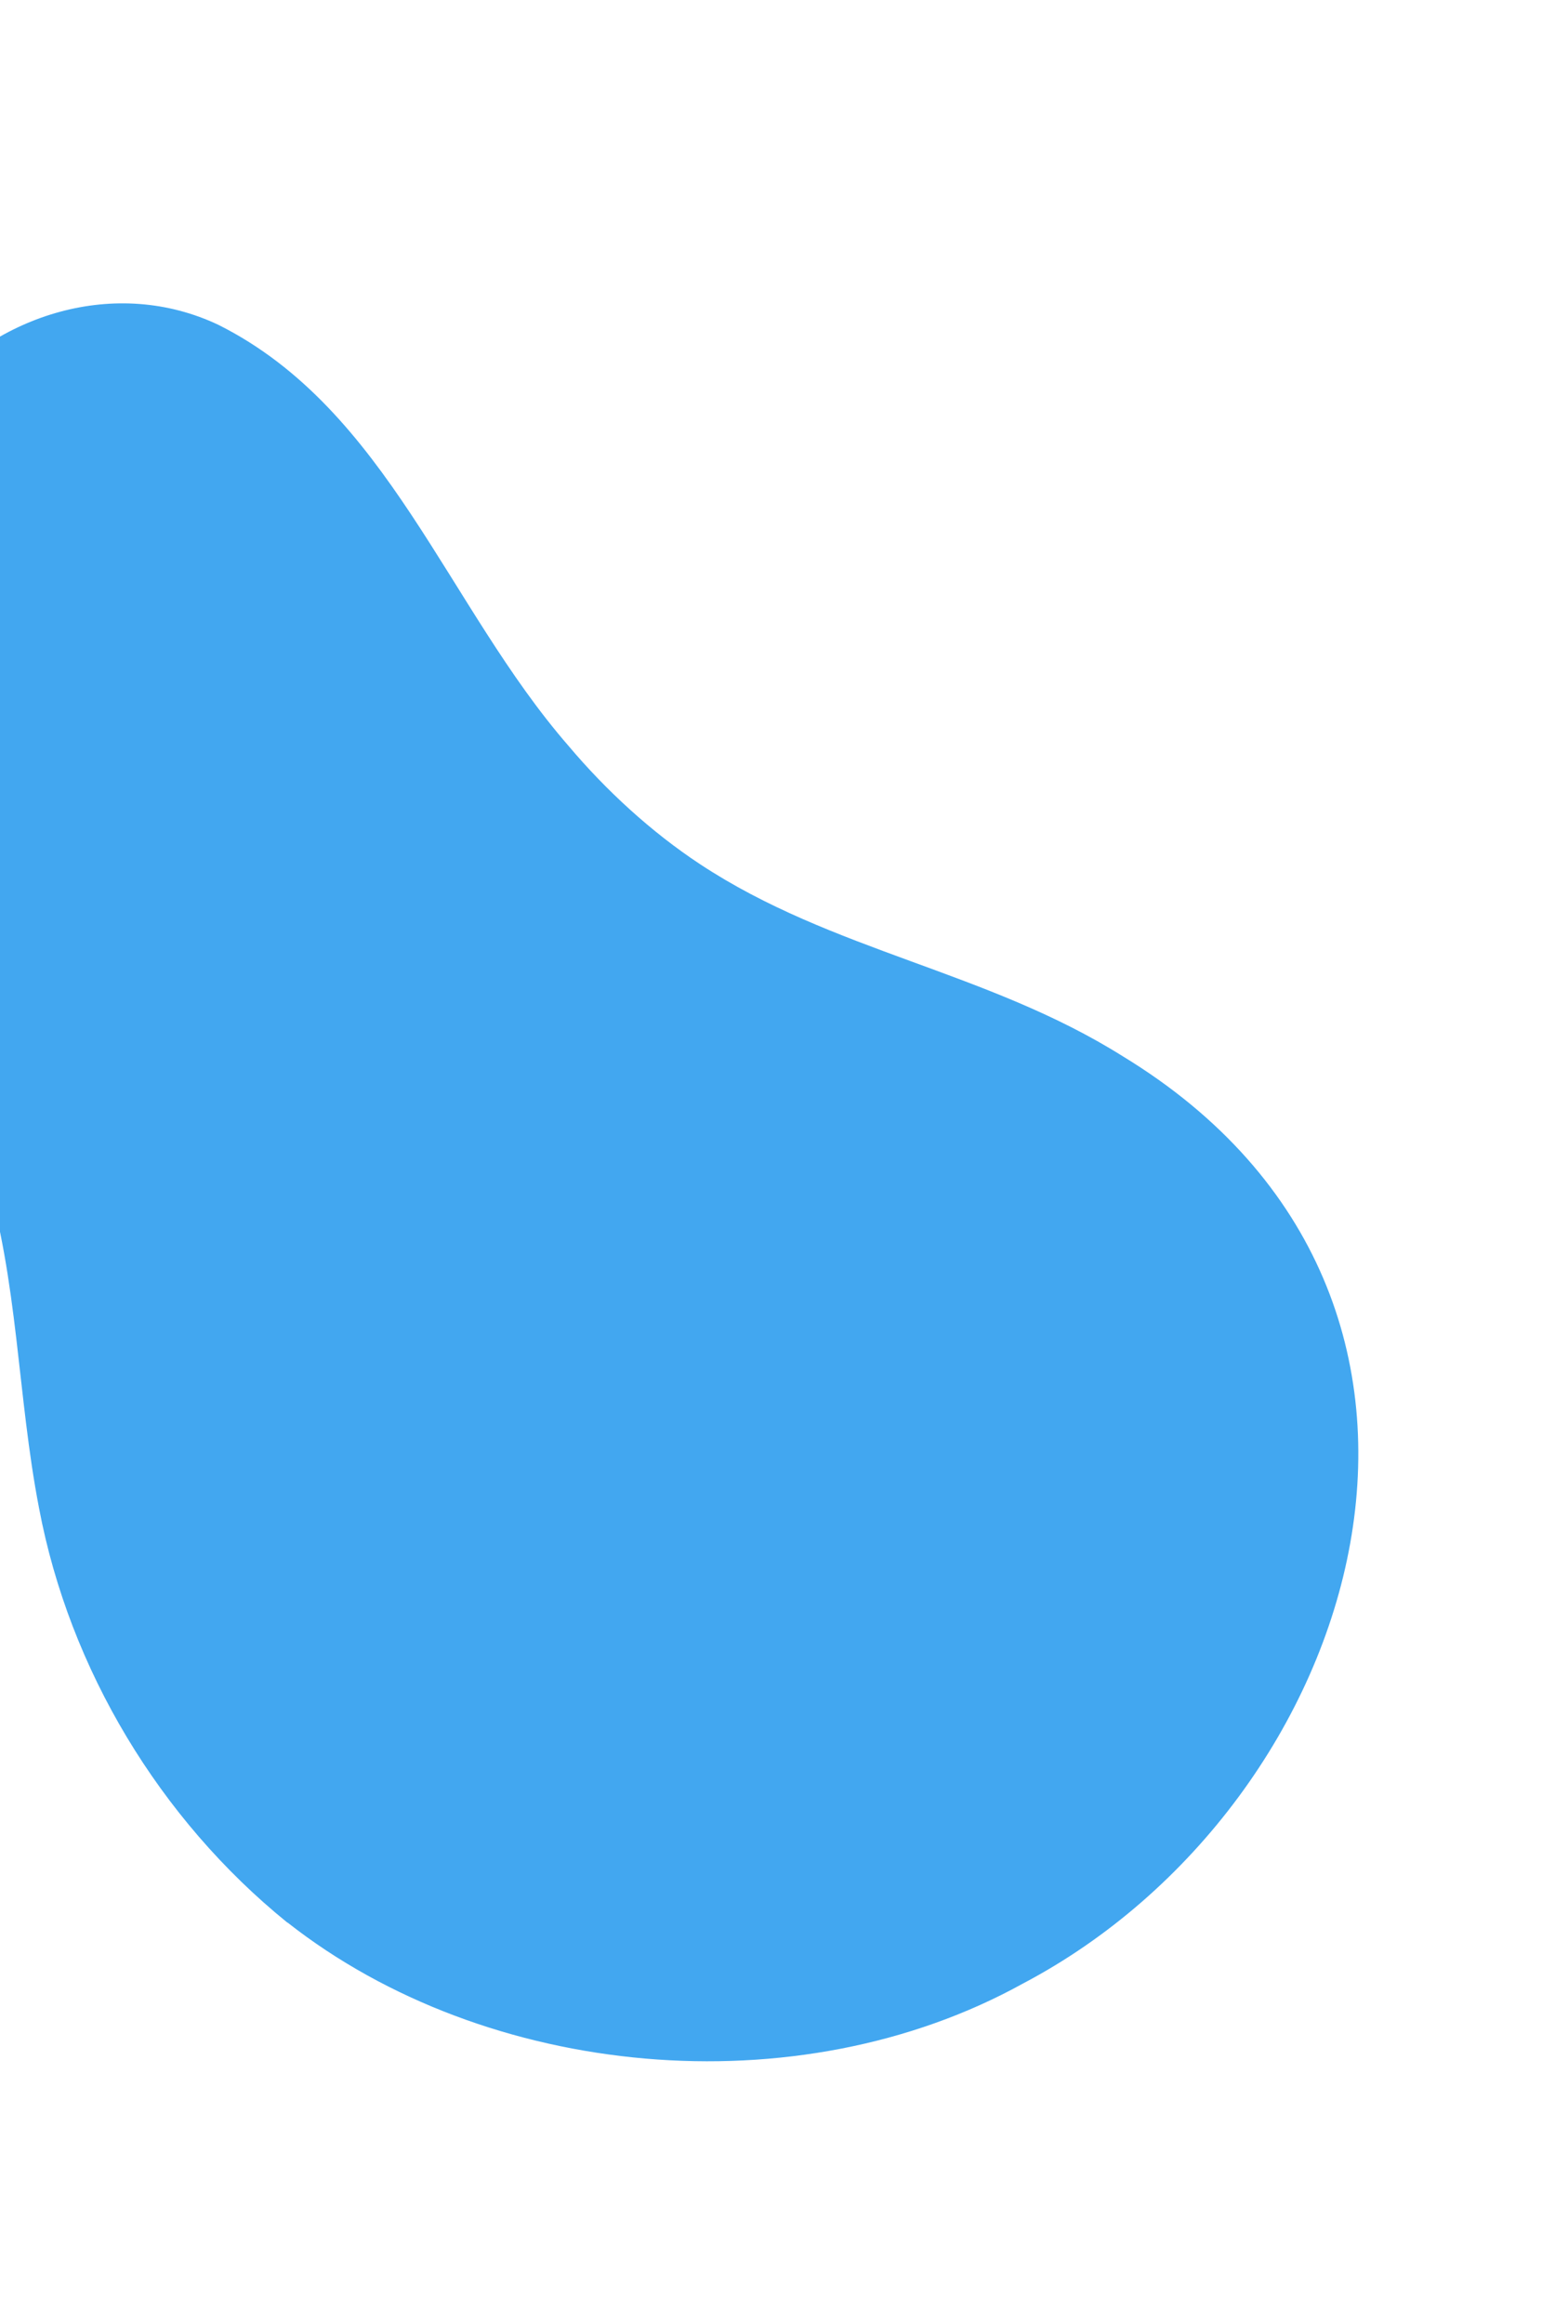 <svg width="133" height="197" viewBox="0 0 133 197" fill="none" xmlns="http://www.w3.org/2000/svg">
<path d="M24.404 162.979C41.263 176.225 67.625 178.738 86.786 168.13C115.695 152.914 129.028 110.099 95.238 89.539C83.693 82.29 70.608 80.665 59.373 73.251C55.242 70.527 51.407 67.001 48.237 63.243C37.949 51.438 32.88 34.737 18.544 27.545C9.869 23.43 -0.316 26.559 -6.369 33.889C-21.559 51.786 -10.795 74.802 -3.263 93.536C-2.567 95.362 -1.888 97.256 -1.326 99.151C1.569 108.647 1.454 118.263 3.318 127.874C5.9 141.513 13.549 154.195 24.334 162.941L24.396 162.985L24.404 162.979Z" fill="#42A7F0"/>
</svg>
